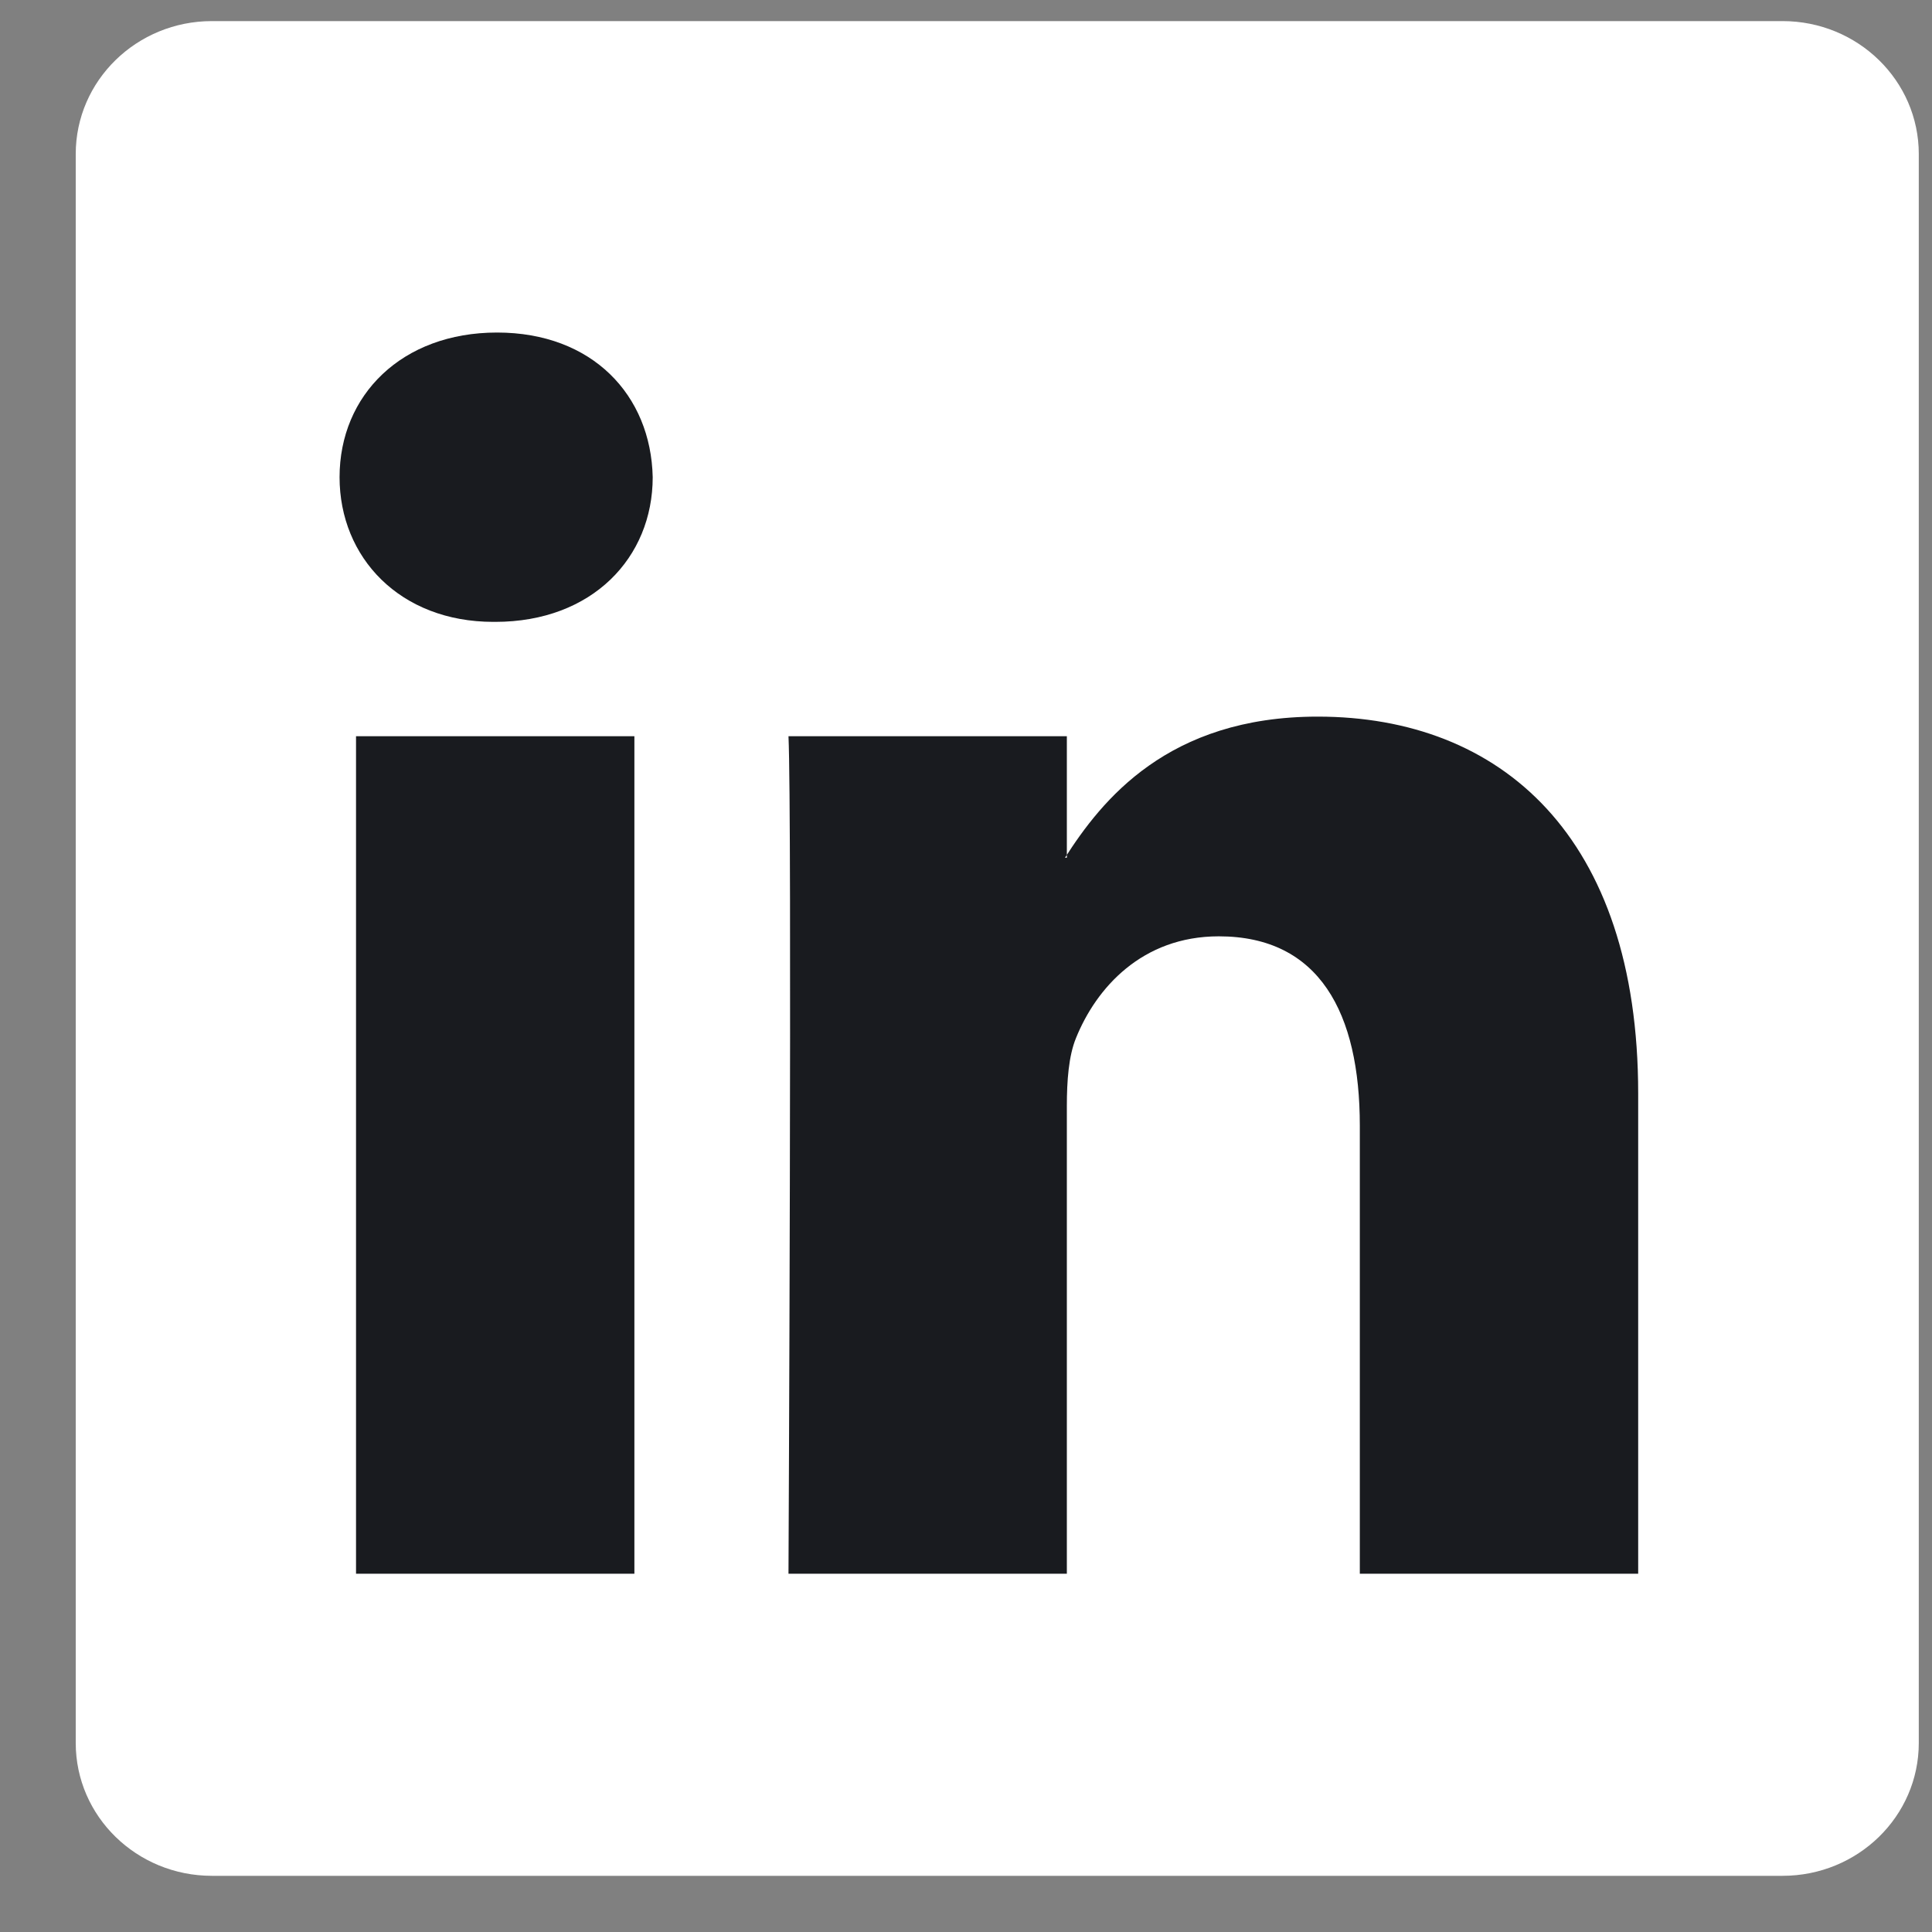 <svg width="25" height="25" viewBox="0 0 25 25" fill="none" xmlns="http://www.w3.org/2000/svg">
<rect x="0" y="0" width="25" height="25" fill="#808080" stroke="none"/>
<path d="M0.98 1.993C0.98 1.043 1.769 0.273 2.742 0.273H23.066C24.04 0.273 24.829 1.043 24.829 1.993V22.554C24.829 23.504 24.04 24.273 23.066 24.273H2.742C1.769 24.273 0.98 23.504 0.98 22.554V1.993Z" fill="white"/>
<path fill-rule="evenodd" clip-rule="evenodd" d="M8.209 20.364V9.527H4.607V20.364H8.209ZM6.408 8.047C7.664 8.047 8.446 7.215 8.446 6.175C8.423 5.112 7.664 4.303 6.432 4.303C5.2 4.303 4.394 5.112 4.394 6.175C4.394 7.215 5.176 8.047 6.385 8.047H6.408Z" fill="#191B1F"/>
<path fill-rule="evenodd" clip-rule="evenodd" d="M10.203 20.364H13.805V14.312C13.805 13.988 13.828 13.665 13.923 13.433C14.184 12.786 14.776 12.116 15.771 12.116C17.075 12.116 17.596 13.11 17.596 14.566V20.364H21.198V14.15C21.198 10.822 19.421 9.273 17.051 9.273C15.108 9.273 14.255 10.359 13.781 11.099H13.805V9.527H10.203C10.25 10.544 10.203 20.364 10.203 20.364Z" fill="#191B1F"/>
</svg>

